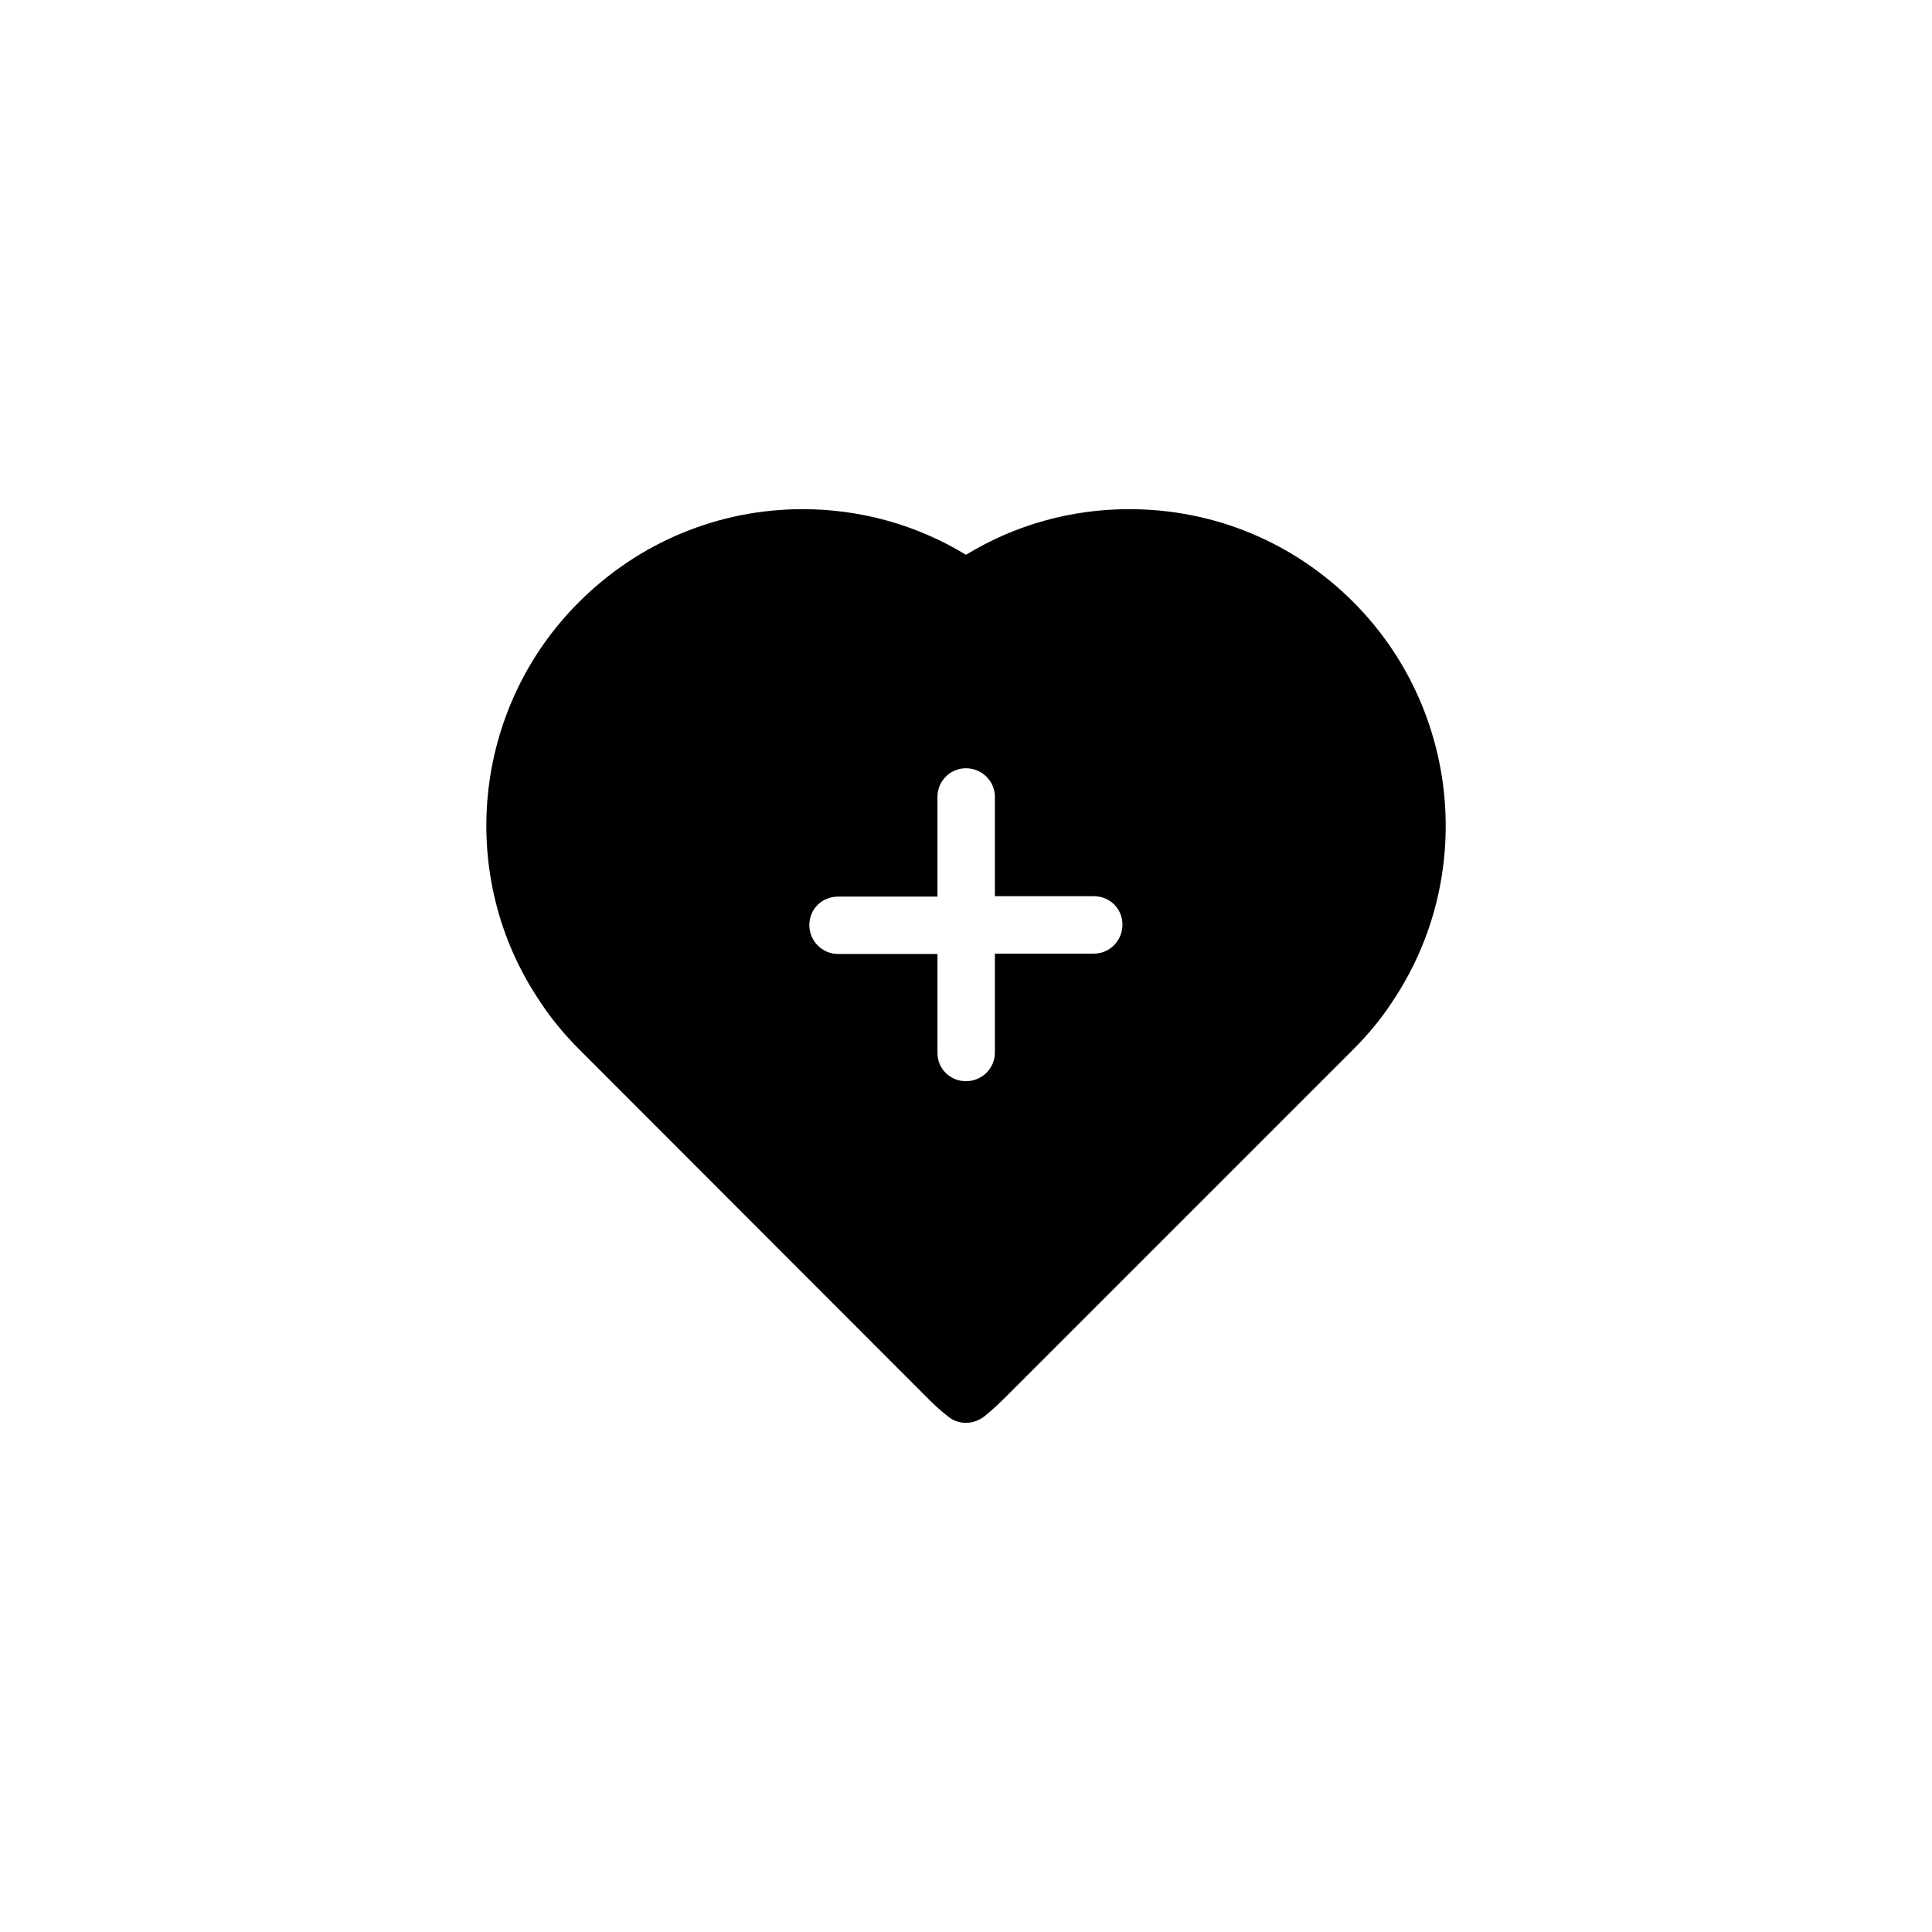 <?xml version="1.0" encoding="UTF-8"?>
<!-- Uploaded to: ICON Repo, www.svgrepo.com, Generator: ICON Repo Mixer Tools -->
<svg fill="#000000" width="800px" height="800px" version="1.1" viewBox="144 144 512 512" xmlns="http://www.w3.org/2000/svg">
 <path d="m502.62 303.52c-15.82-15.82-36.879-24.586-59.348-24.586-15.367 0-30.23 4.133-43.277 12.09-13.098-7.961-27.961-12.09-43.277-12.09-22.32 0-43.379 8.766-59.246 24.586-28.367 28.262-32.699 72.902-10.332 105.95 3.023 4.637 6.602 8.867 10.328 12.598l91.594 91.691c1.863 1.914 3.93 3.879 6.094 5.543 1.414 1.207 3.074 1.762 4.84 1.762 1.762 0 3.426-0.605 4.938-1.762 2.062-1.664 4.129-3.629 5.992-5.492l91.691-91.691c3.727-3.727 7.305-7.961 10.328-12.594 22.273-33.102 17.938-77.742-10.324-106zm-110.18 119.55v-26.25h-26.301c-4.332 0-7.656-3.527-7.656-7.656 0-4.231 3.324-7.559 7.656-7.559h26.301v-26.449c0-4.133 3.324-7.559 7.559-7.559 4.231 0 7.656 3.426 7.656 7.559v26.348h26.25c4.231 0 7.559 3.324 7.559 7.559 0 4.133-3.324 7.656-7.559 7.656h-26.25v26.25c0 4.133-3.426 7.559-7.656 7.559-4.234 0-7.559-3.328-7.559-7.457z"/>
</svg>